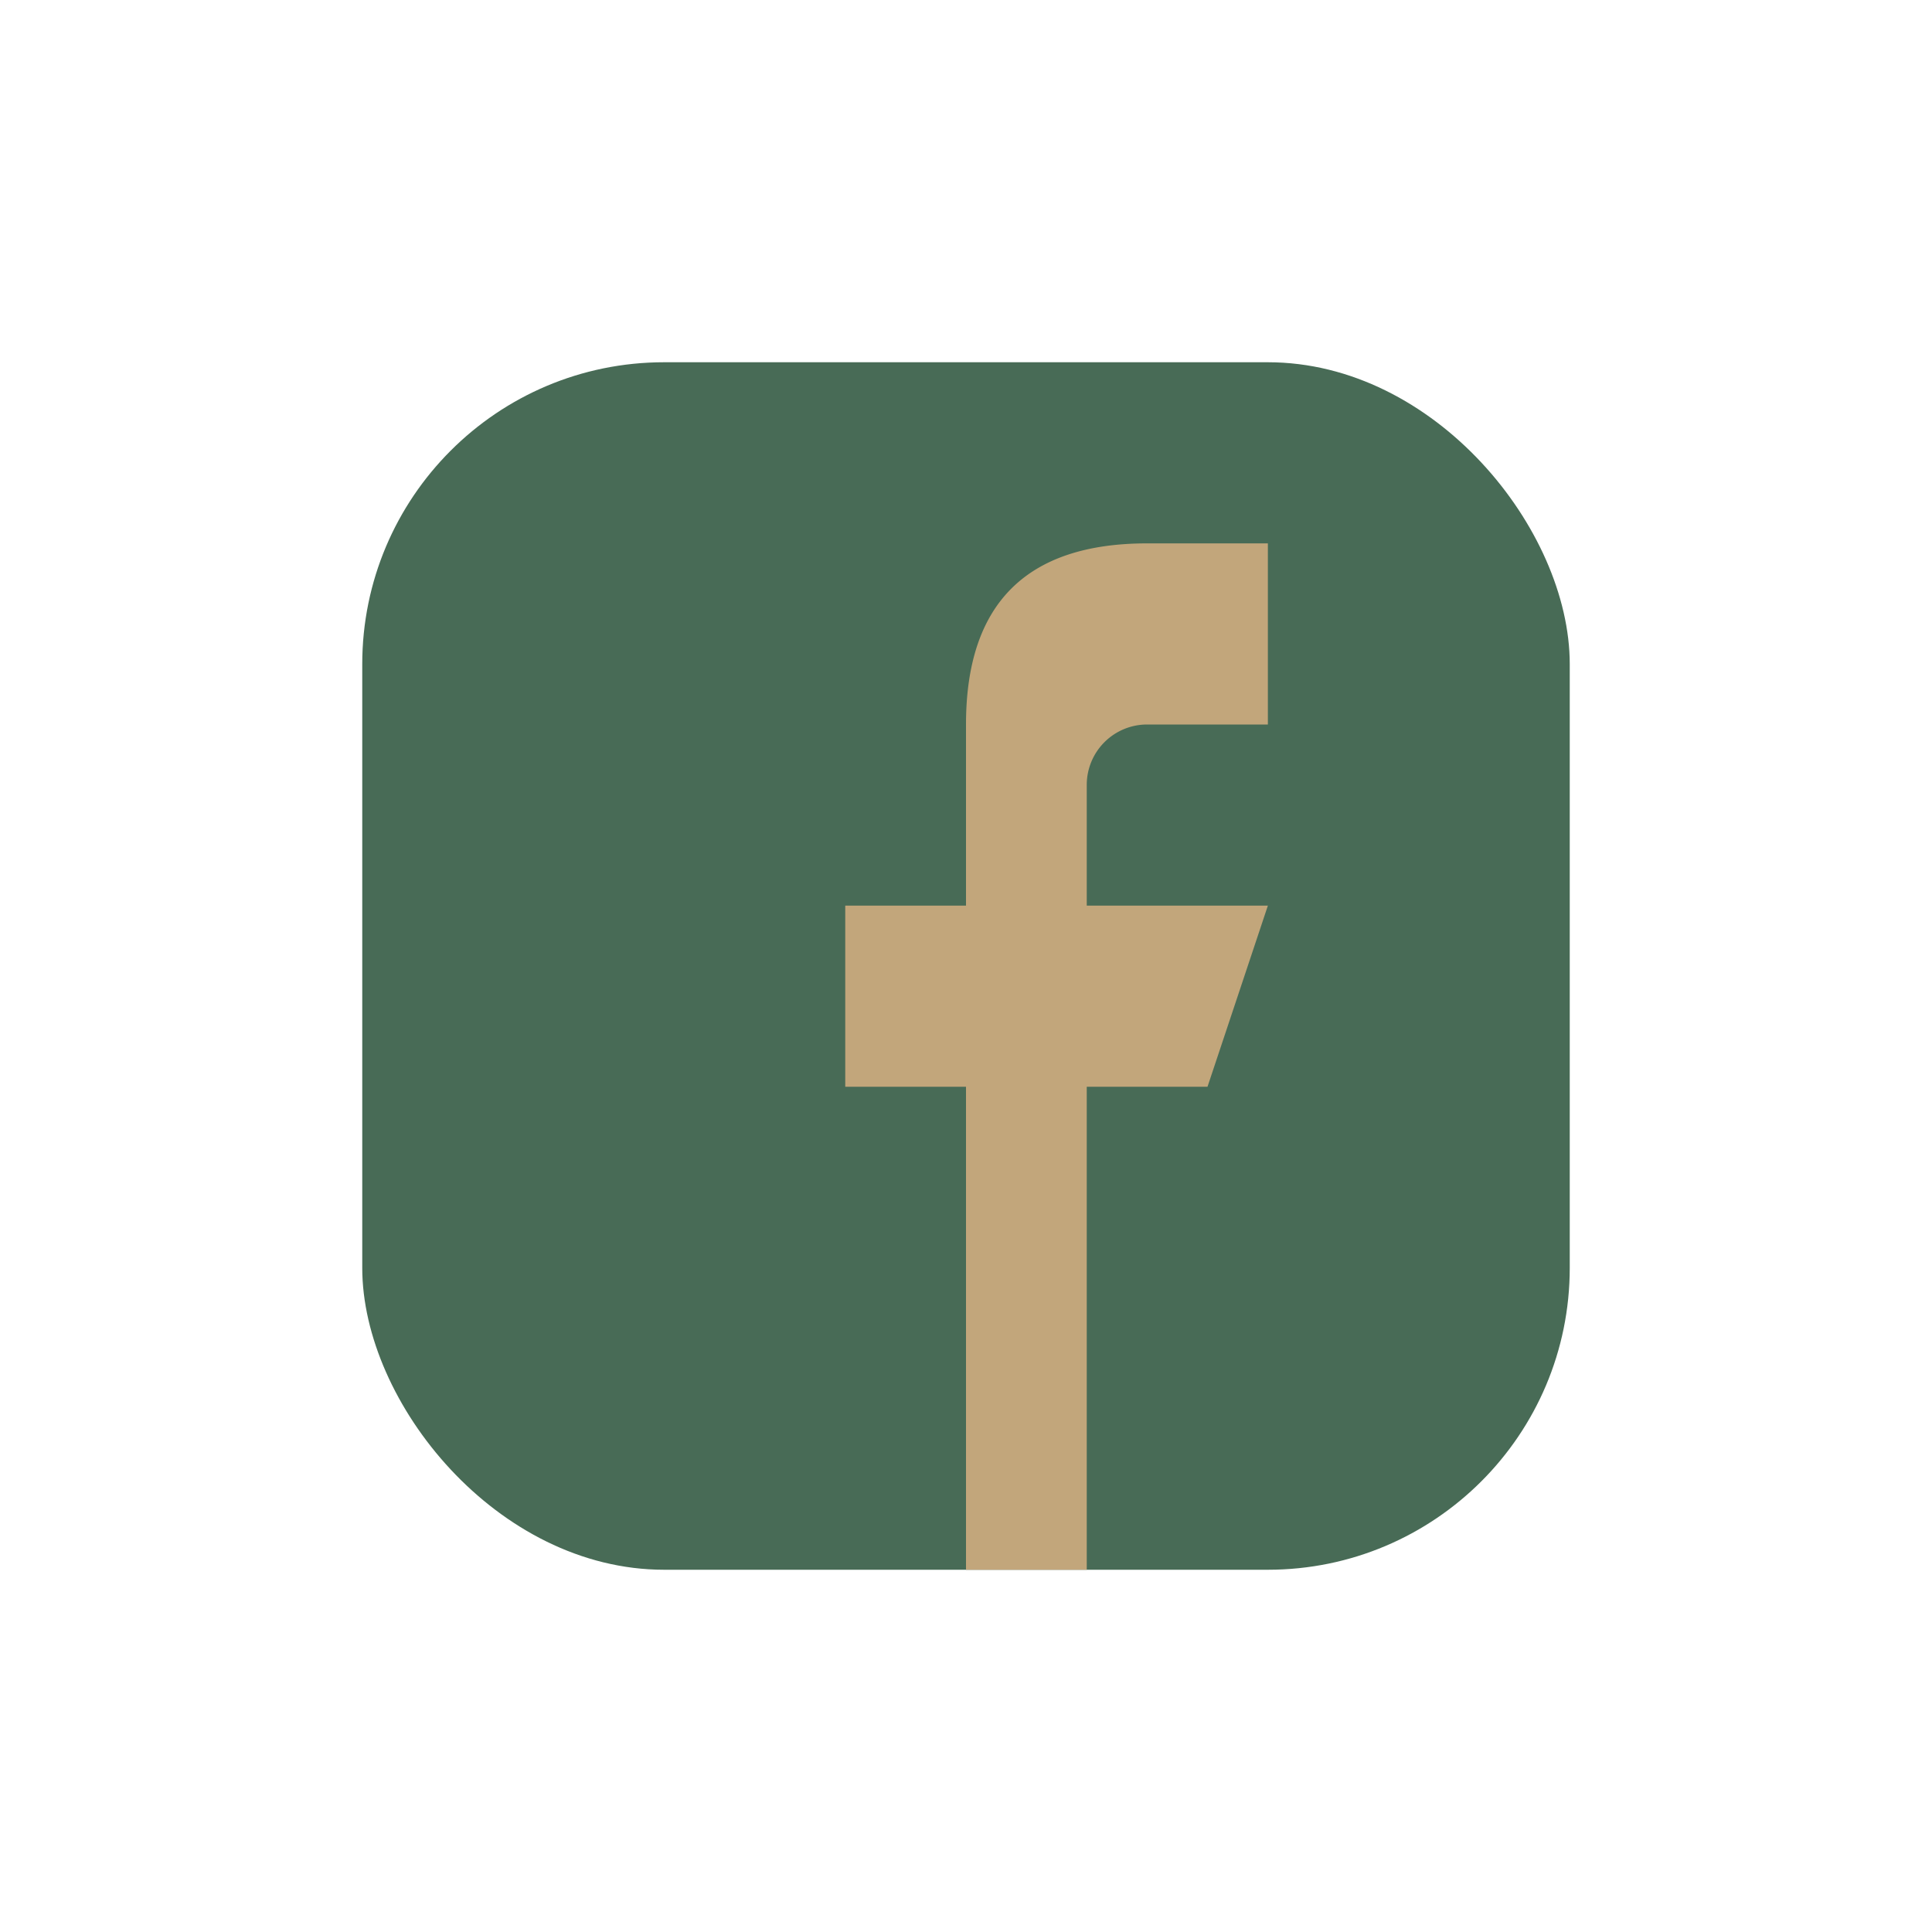 <?xml version="1.0" encoding="UTF-8"?>
<svg xmlns="http://www.w3.org/2000/svg" width="32" height="32" viewBox="0 0 32 32"><rect x="6" y="6" width="20" height="20" rx="5" fill="#486B56"/><path d="M18 26v-8h2l1-3h-3v-2a1 1 0 0 1 1-1h2v-3h-2c-2 0-3 1-3 3v3h-2v3h2v8h3z" fill="#C2A67B"/></svg>